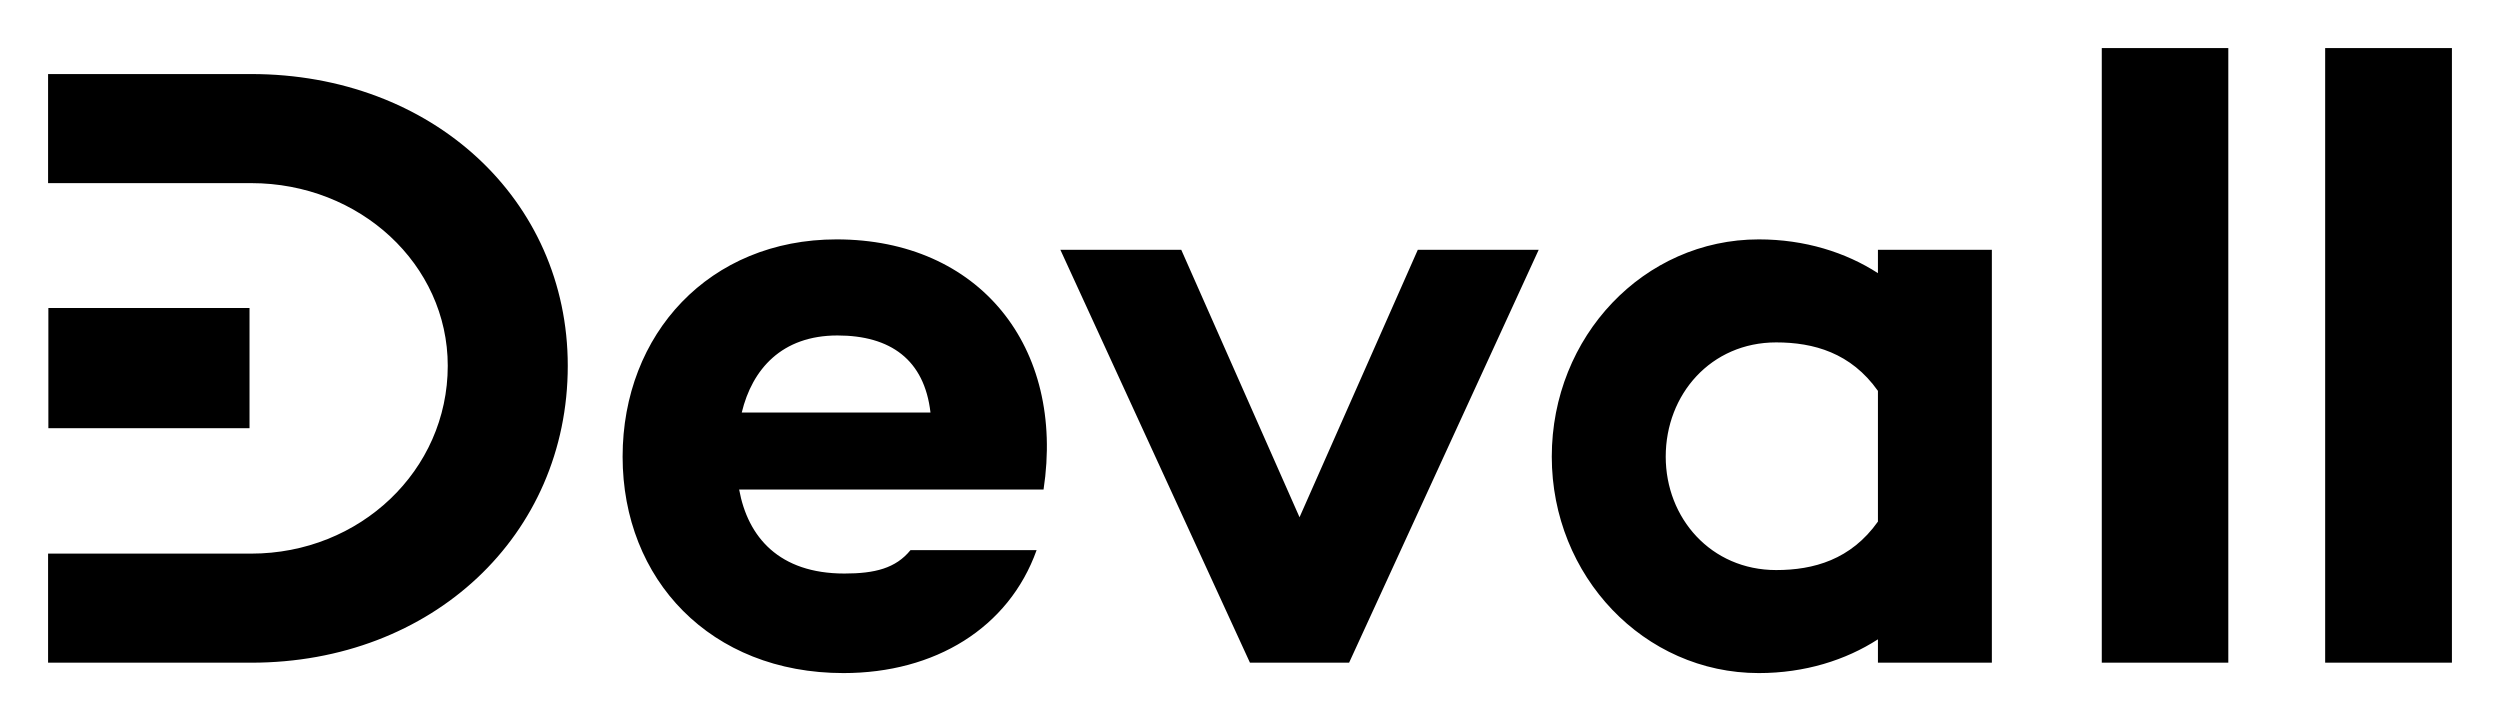 <svg width="208" height="60" viewBox="0 0 208 60" fill="none" xmlns="http://www.w3.org/2000/svg">
<path fill-rule="evenodd" clip-rule="evenodd" d="M185.395 4H174.868V55.136H185.395V4ZM20.899 6.161C35.95 6.161 47.238 16.604 47.238 30.432C47.238 44.548 35.95 55.136 20.899 55.136H4V46.061H12.268H20.899C29.944 46.061 37.253 39.147 37.253 30.432C37.253 22.006 29.944 15.236 20.899 15.236H11.854H4V6.161H20.899ZM69.602 19.917C81.469 19.917 88.632 28.848 86.823 40.731H61.497C62.221 44.693 64.826 47.718 70.253 47.718C72.785 47.718 74.522 47.285 75.752 45.773H86.245C83.929 52.255 77.778 56 70.18 56C59.109 56 51.801 48.222 51.801 37.995C51.801 27.767 59.037 19.917 69.602 19.917ZM69.674 27.911C65.043 27.911 62.582 30.72 61.714 34.321H77.416C76.91 29.928 74.088 27.911 69.674 27.911ZM128.02 20.781H117.962L108.121 43.036L98.28 20.781H88.222L103.996 55.136H112.245L128.02 20.781ZM156.244 20.781H165.723V55.136H156.244V53.191C153.567 54.92 150.166 56 146.33 56C136.779 56 129.108 47.934 129.108 37.995C129.108 27.983 136.779 19.917 146.33 19.917C150.166 19.917 153.567 20.997 156.244 22.726V20.781ZM147.778 47.429C150.889 47.429 154.001 46.565 156.244 43.396V32.521C154.001 29.352 150.889 28.488 147.778 28.488C142.351 28.488 138.588 32.809 138.588 37.995C138.588 43.108 142.351 47.429 147.778 47.429ZM193.453 4H204V55.136H193.453V4ZM20.76 25.623H4.024V35.626H20.76V25.623Z" fill="black"/>
</svg>
